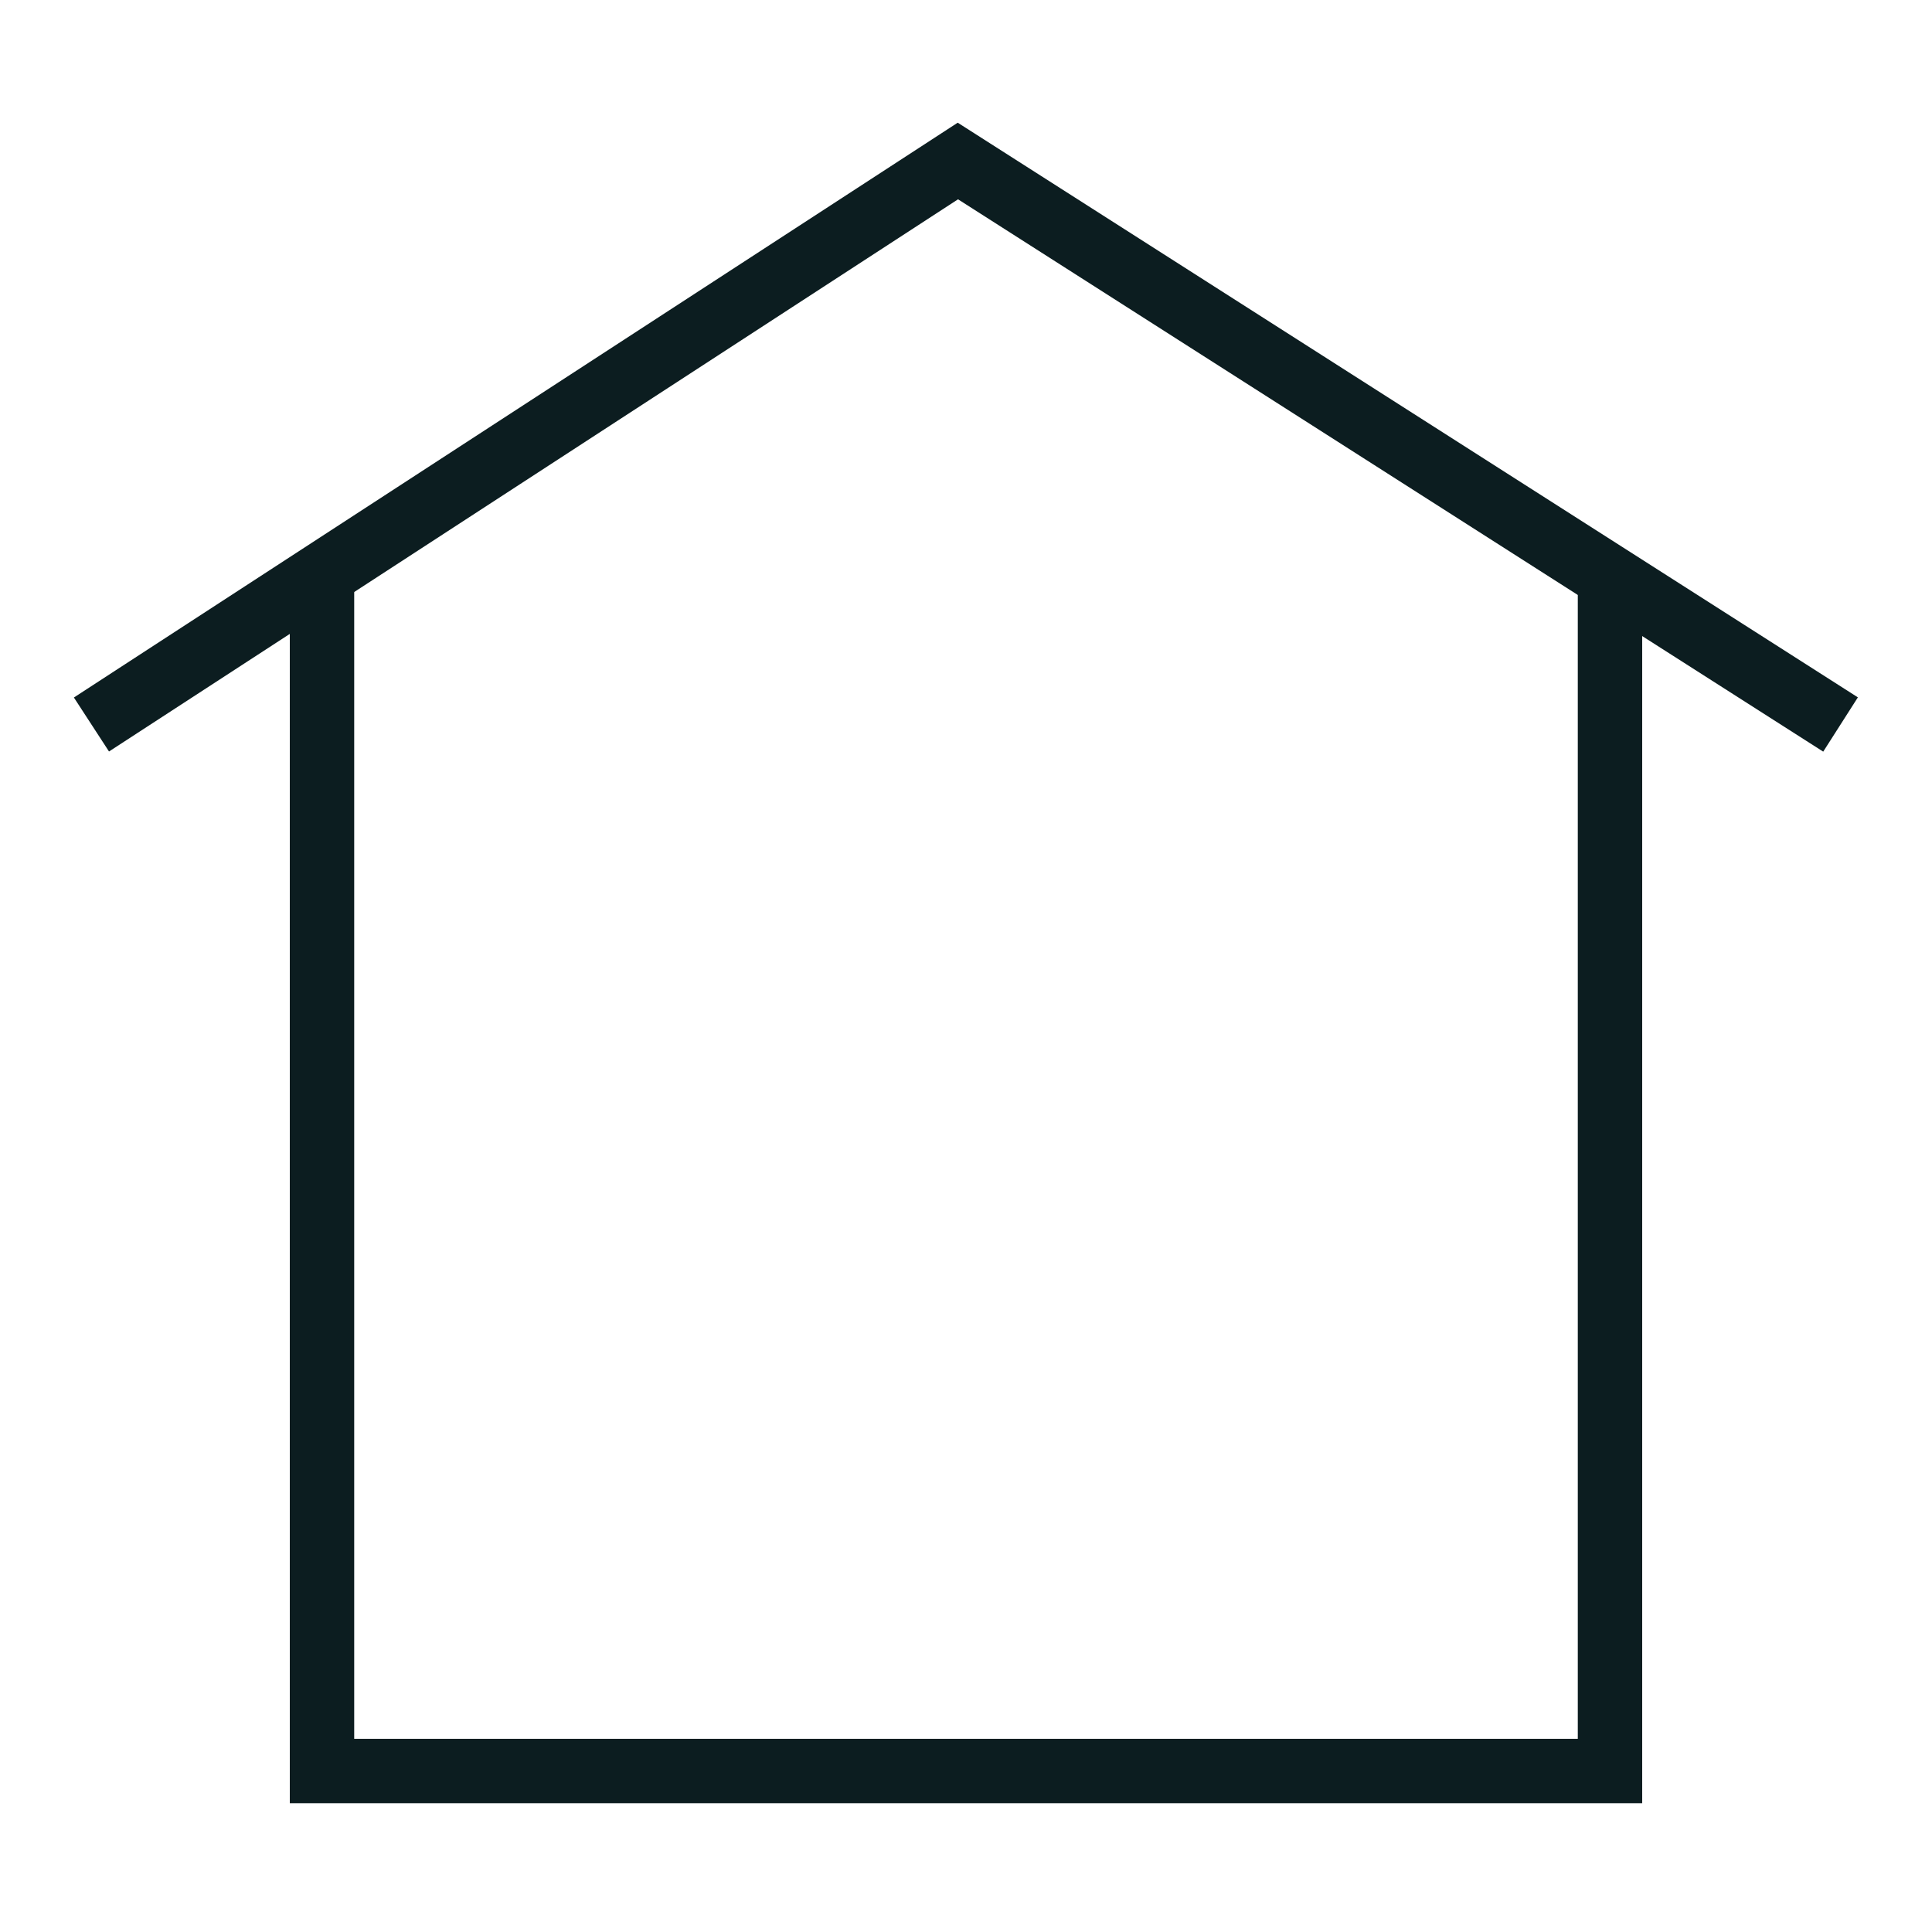 <svg width="24" height="24" viewBox="0 0 24 24" fill="none" xmlns="http://www.w3.org/2000/svg">
<path d="M20 7V22H4V7" stroke="#0C1D20" stroke-width="0.8" stroke-miterlimit="10"/>
<path d="M1.136 9L11.899 2L22.864 9" stroke="#0C1D20" stroke-width="0.8" stroke-miterlimit="10"/>
</svg>
